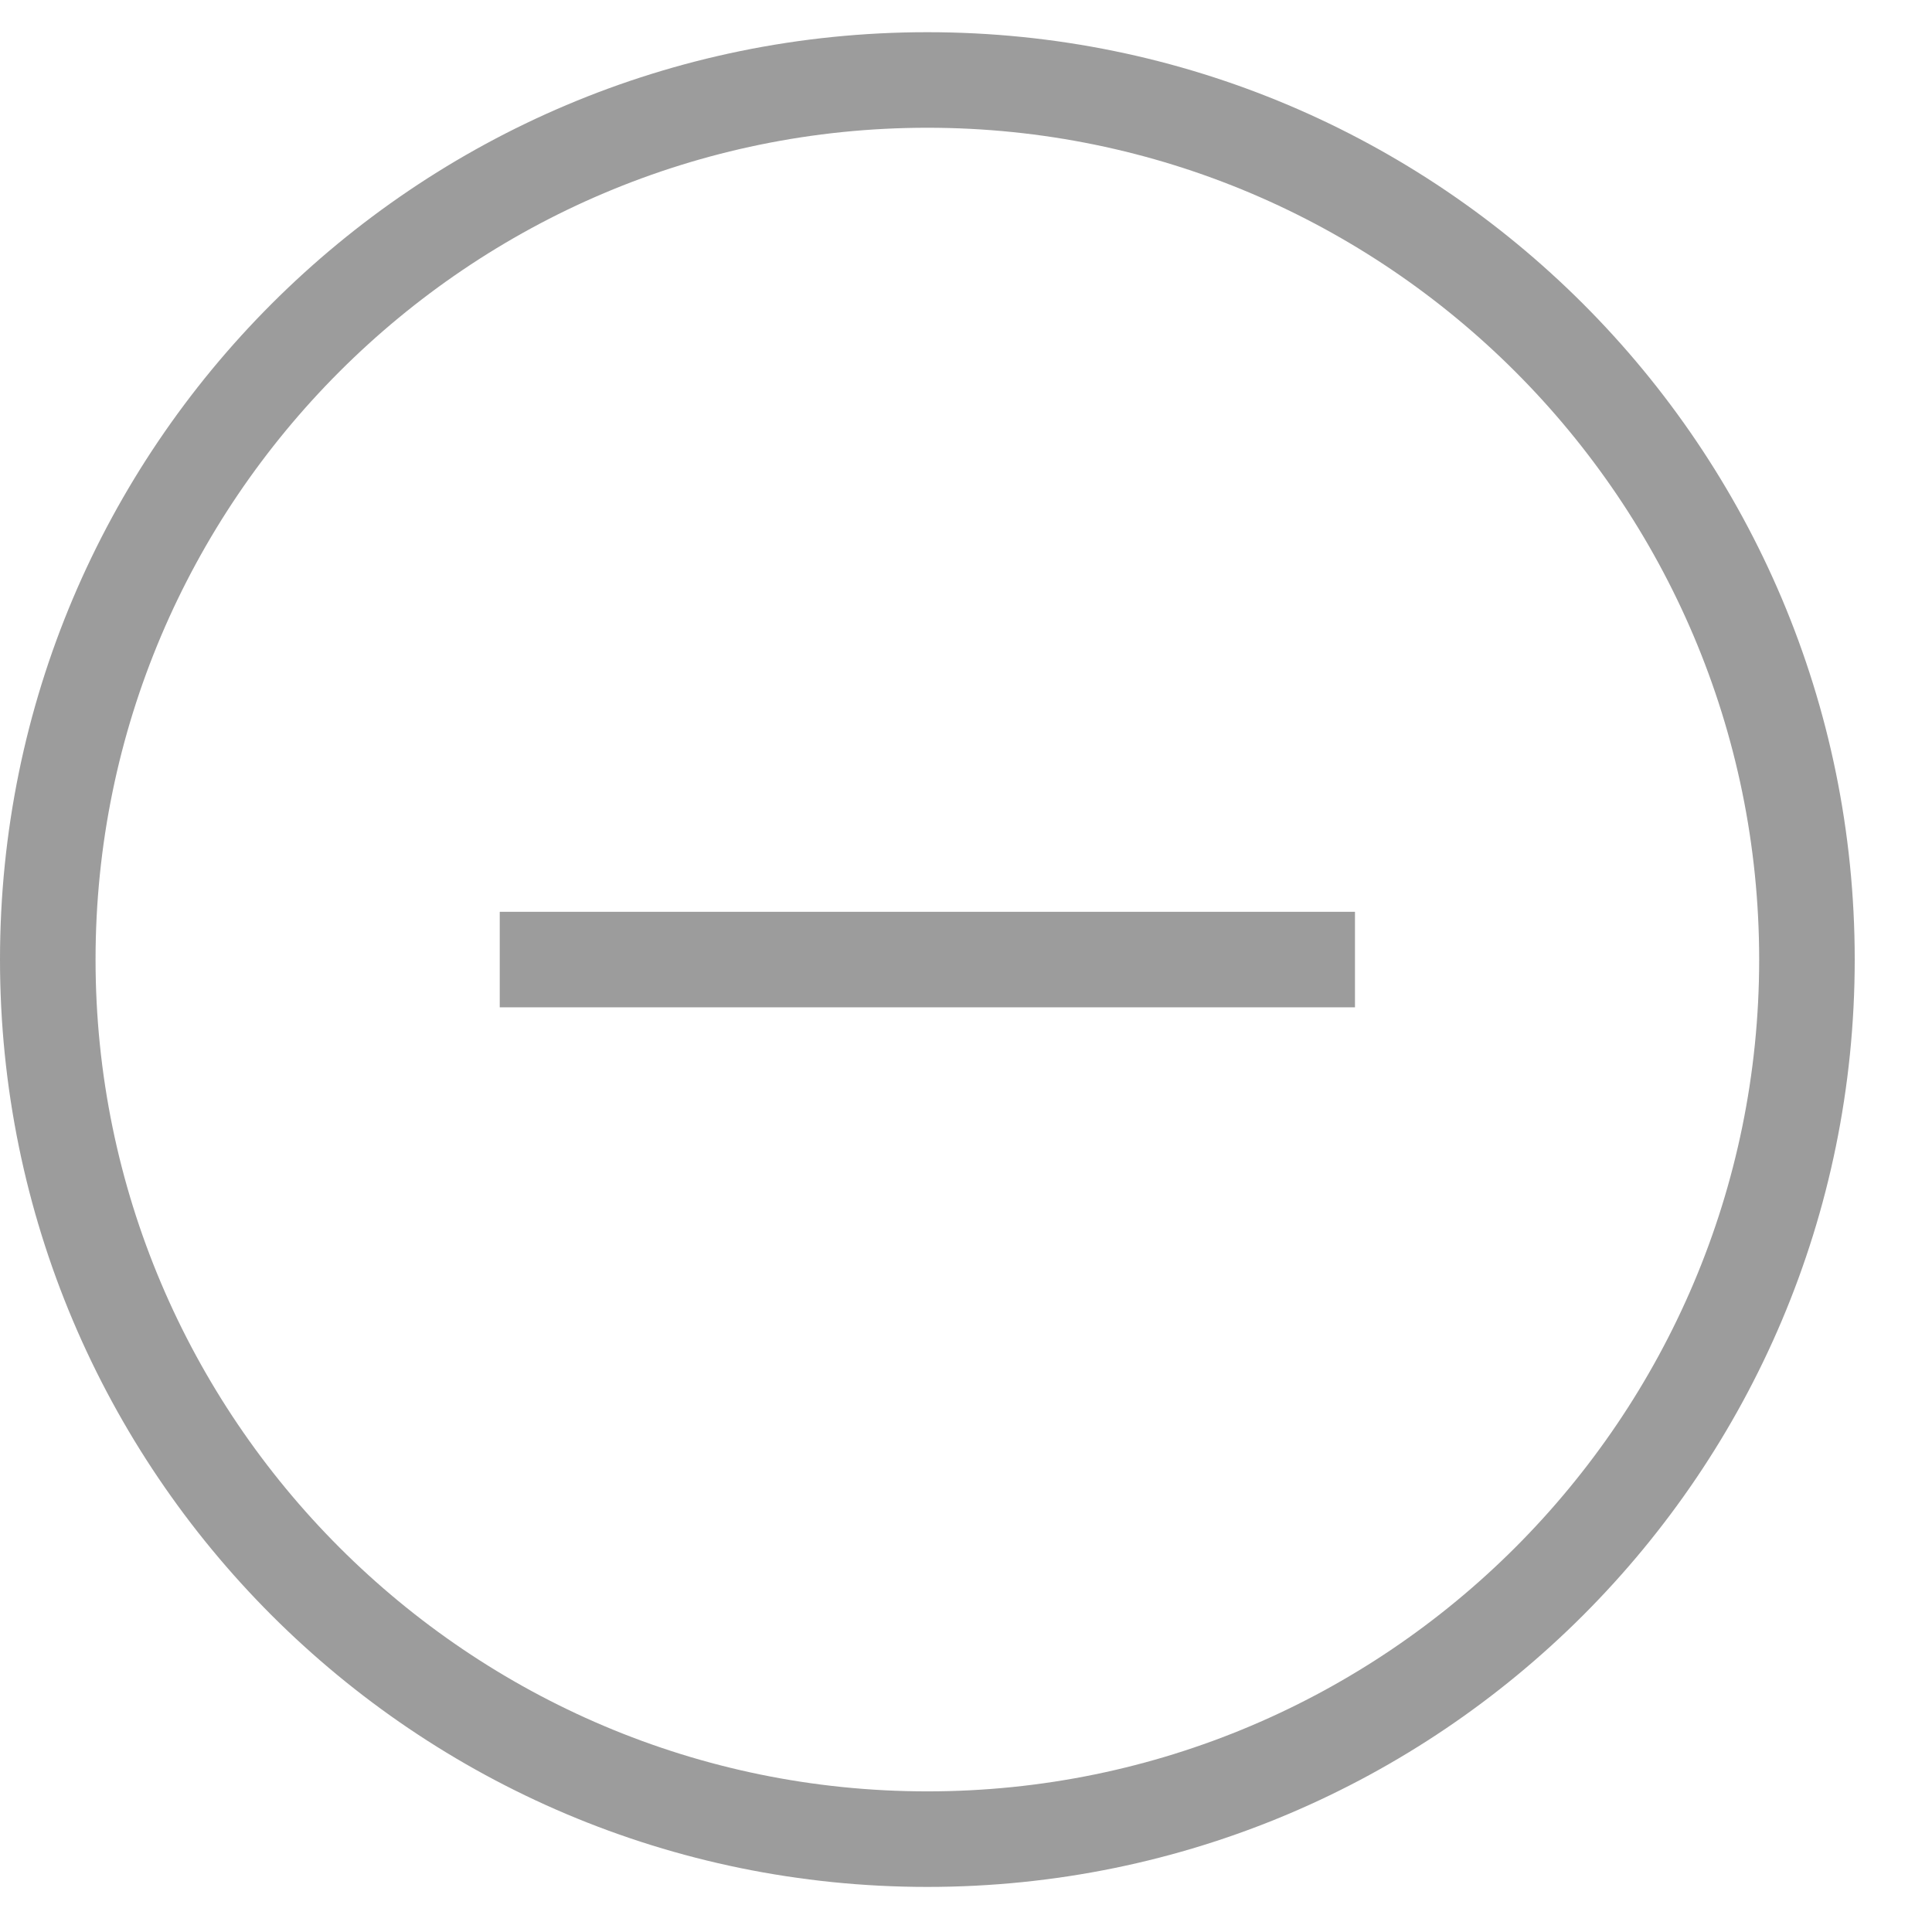 <?xml version="1.0" encoding="UTF-8"?>
<svg width="24px" height="24px" viewBox="0 0 24 24" version="1.1" xmlns="http://www.w3.org/2000/svg" xmlns:xlink="http://www.w3.org/1999/xlink">
    <title>minus</title>
    <g id="Symbols" stroke="none" stroke-width="1" fill="none" fill-rule="evenodd">
        <g id="quantity-selector" transform="translate(0, -2)" fill="#9C9C9C" fill-rule="nonzero">
            <g id="minus" transform="translate(0, 2.4)">
                <path d="M11.52,0 C5.158,0 0,5.158 0,11.52 C0,17.882 5.158,23.04 11.52,23.04 C17.882,23.04 23.04,17.882 23.04,11.52 C23.04,5.158 17.882,0 11.52,0 Z M11.52,21.853 C5.822,21.853 1.187,17.218 1.187,11.52 C1.187,5.822 5.822,1.187 11.52,1.187 C17.218,1.187 21.853,5.822 21.853,11.52 C21.853,17.218 17.218,21.853 11.52,21.853 Z M6.208,10.927 L6.208,12.113 L16.832,12.113 L16.832,10.927 L6.208,10.927 Z"></path>
            </g>
        </g>
    </g>
</svg>